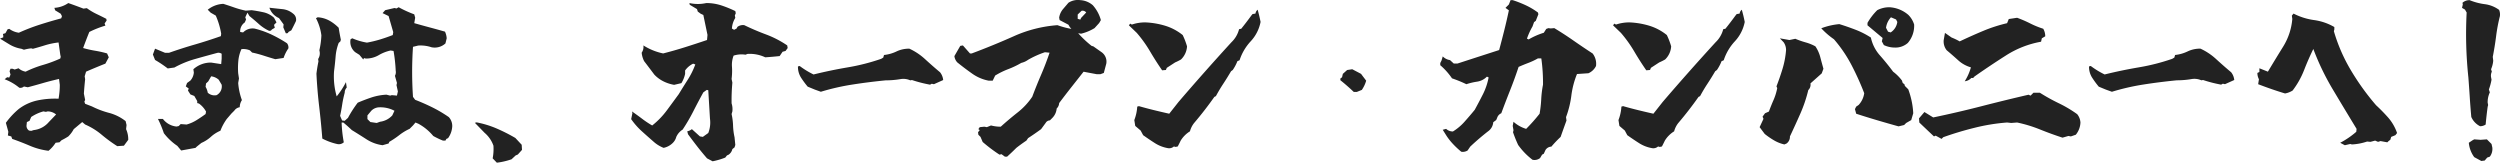 <svg xmlns="http://www.w3.org/2000/svg" width="600.43" height="39.073" viewBox="0 0 600.43 39.073"><path d="M-294.3,3.525a16.726,16.726,0,0,1-4.472-1.206q-2.134-.909-4.249-1.651l-.223-.594-.816-.223.111-.891q-.3-1.113-.594-2.152a18.324,18.324,0,0,1,3.117-3.34,11.39,11.39,0,0,1,4.472-2.041,20.089,20.089,0,0,1,5.065-.408,18.634,18.634,0,0,0,.3-3.34l-.186-1.41q-2.115.482-3.9,1t-3.6,1l-.928-.186a1.3,1.3,0,0,1-1.113.3,12.355,12.355,0,0,0-3.525-2.041l.594-.482.52.074.3-.705-.223-.816.223-.594h.482l.52.186.928-.3a3.444,3.444,0,0,0,1.707.816,25.529,25.529,0,0,1,4.156-1.614,30.588,30.588,0,0,0,4.156-1.54l.111-.408-.111-.52-.408-2.932a18.056,18.056,0,0,0-3.229.668q-1.41.445-2.932.854l-.408-.111a12.112,12.112,0,0,0-1.744.334l-.594-.223a8.237,8.237,0,0,1-2.8-1q-1.169-.705-2.356-1.447l.779-.3v-.408l-.074-.408.594-.186.52-.928.408-.111a4.983,4.983,0,0,0,2.3.928,46.172,46.172,0,0,1,4.991-1.93q2.542-.816,5.177-1.521l.186-.52-.3-.594-1.336-.816-.186-.594a6.528,6.528,0,0,0,3.34-1.15q1.818.631,3.637,1.336l.816-.111a14.143,14.143,0,0,0,2.282,1.373q1.169.557,2.394,1.188l.074.408-.482.705.186.52a23.61,23.61,0,0,0-3.859,1.521q-.779,1.93-1.484,3.859a24.837,24.837,0,0,0,2.876.649,24.837,24.837,0,0,1,2.876.649l.408.928-.816,1.521q-2.338.928-4.639,1.93l-.334,1.113.111.705q-.186,1.744-.3,3.451l.3,1.521-.186.408.186.52,1.633.631a21.192,21.192,0,0,0,4.138,1.559A10.883,10.883,0,0,1-275.782-3.6l.223.928-.111,1a5.992,5.992,0,0,1,.52,2.561L-276.19,2.3l-1.6.111a35.4,35.4,0,0,1-3.748-2.746A16.073,16.073,0,0,0-285.5-2.783l-.705-.594-2.041,1.707a7.109,7.109,0,0,1-1.3,1.744A18.226,18.226,0,0,1-291.182,1l-.482.482-.928.111A7.972,7.972,0,0,1-294.3,3.525Zm-3.562-4.973a5.528,5.528,0,0,0,3.637-1.93l1.744-1.818a3.193,3.193,0,0,0-2.041-.742l-.408.111-.594-.111A10.063,10.063,0,0,0-298.456-4.6l-.408.928-.631.3-.074.705a1.341,1.341,0,0,0,.594,1.336l.52.074Zm35.42,4.9-.928-1.113A13.908,13.908,0,0,1-266.6-.705a26.025,26.025,0,0,0-1.41-3.414h1.188A4.689,4.689,0,0,0-263.555-2.3l.52-.111.482-.482,1.41.111A8.9,8.9,0,0,0-258.805-3.8q1.113-.687,2.227-1.5l.111-.594a5.735,5.735,0,0,0-1.707-1.93l-.408-.111v-.482l-.705-1.225-.928-.371-.594-.928.186-.482-.705-.52.3-.816.816-.594a3.359,3.359,0,0,0,.816-1.893l-.111-.816a6.264,6.264,0,0,1,4.268-1.6l2.412.371.111-1.3v-1.187a1.356,1.356,0,0,0-1-.223q-2.635.705-5.325,1.466a23.452,23.452,0,0,0-5.028,2.06l-1.6.223a28.378,28.378,0,0,0-3.043-2.041l-.52-1.3.52-1.41,2.412,1h.928q3.043-1.076,6.179-1.985t6.29-2.022l.074-.594a18.469,18.469,0,0,0-1.3-4.342l-1.225-.705-.705-.705a6.418,6.418,0,0,1,3.748-1.41q1.3.408,2.616.872a21.052,21.052,0,0,0,2.765.761l1.41-.111q1.41.186,2.839.5a5.525,5.525,0,0,1,2.542,1.317l.594,1.113-.594.594.186.705-.705.408a.606.606,0,0,1-.705.3,10.076,10.076,0,0,1-2.449-1.633q-1.113-1-2.227-1.893l-.482-.816-.52,1.113.186.52-.3.705a2.611,2.611,0,0,0-1.113,2.3l.705.111a3.182,3.182,0,0,1,2.746-.928A21.491,21.491,0,0,1-240.77-24.4a31.061,31.061,0,0,1,3.748,2.1,1.63,1.63,0,0,1,.334,1.225,9.107,9.107,0,0,0-1.15,2.3l-2,.3q-1.41-.408-2.783-.854a27.135,27.135,0,0,0-2.783-.742l-.52-.52a4,4,0,0,0-2.041-.3,8.714,8.714,0,0,0-.742,2.765,17.962,17.962,0,0,0-.037,3.062l.186,1.225-.186,1.076a15.416,15.416,0,0,0,.891,4.119,3.133,3.133,0,0,0-.52,1.707,1.914,1.914,0,0,0-1.3.816l-.705.705-1.113,1.3a12.131,12.131,0,0,0-1.521,2.82A8.241,8.241,0,0,0-255.3.167a8.241,8.241,0,0,1-2.282,1.466l-1.113.891-.3.3Zm8.5-13.285a2.382,2.382,0,0,0,1.225-2.523l-.705-1.187a3.292,3.292,0,0,0-1.818-.816l-.705,1.225-.52.482-.111.816a4.084,4.084,0,0,1,.52,1.41A2.406,2.406,0,0,0-253.944-9.834Zm16.625-14.881-.594-1.41.074-.705-1.113-1.521a4.145,4.145,0,0,1-2.3-2.486q1.6.186,3.08.334a4.693,4.693,0,0,1,2.6,1.076,1.755,1.755,0,0,1,.705,1.781q-.52,1.113-1.113,2.227l-.705.408Q-236.8-24.6-237.319-24.715Zm23.248,26.9a9.4,9.4,0,0,1-3.841-1.41q-1.726-1.113-3.544-2.227-.928-.891-2.041-1.818h-.408a30.993,30.993,0,0,0,.52,4.75,1.74,1.74,0,0,1-1.633.408,14.43,14.43,0,0,1-3.525-1.3q-.3-3.859-.761-7.756t-.649-7.83q.186-1.521.482-2.932l-.074-.594a2.448,2.448,0,0,0,.371-1.707l-.074-.408a19,19,0,0,0,.482-3.562,12.163,12.163,0,0,0-1.3-4.119l.408-.223a6.718,6.718,0,0,1,2.728.761,10.014,10.014,0,0,1,2.319,1.763q.223,1.447.52,2.857l-.111.408-.408.371a11.714,11.714,0,0,0-.742,3.3q-.148,1.781-.371,3.488a17.228,17.228,0,0,0,.631,6.049,19.261,19.261,0,0,0,2.227-3.414l.186,1.3a1.741,1.741,0,0,0-.482,1.225,26.21,26.21,0,0,0-.612,2.876q-.2,1.354-.5,2.69l.482,1.113.631.074.779-.705a27.616,27.616,0,0,1,2.338-3.637q1.633-.705,3.3-1.262a13.864,13.864,0,0,1,3.6-.668l.891.223.408-.111,1.225.111.223-1-.334-1.521.111-.52-.482-1.707a1.828,1.828,0,0,0,.186-1.225,37.691,37.691,0,0,0-.52-4.75l-.705-.111a9.753,9.753,0,0,0-2.876,1.132,5.99,5.99,0,0,1-3.1.8l-.408-.111-.186.334-.928-1.113-1-.631a3.181,3.181,0,0,1-1.113-3.117l.408-.223a14.784,14.784,0,0,0,3.525,1.039,27.956,27.956,0,0,0,3.154-.761q1.521-.464,3.043-1.058l.111-.705-1.113-3.859-1.447-.705.631-.705,2.227-.52.482.111.52-.3a26.851,26.851,0,0,0,3.748,1.707l.223.816-.223,1.3q1.818.52,3.692,1.021t3.692,1.021a4.589,4.589,0,0,1,.408,1.6l-.3,1.225a3.811,3.811,0,0,1-3.34.928,8.236,8.236,0,0,0-3.229-.408l-1.225.3a88.633,88.633,0,0,0,0,12.023l.52.705q2.115.816,4.138,1.818a31.538,31.538,0,0,1,3.952,2.338,3.17,3.17,0,0,1,.816,2.227,5.323,5.323,0,0,1-1,2.82l-.408.186-.223.408h-.594A18.454,18.454,0,0,1-201.9-.037a12.279,12.279,0,0,0-3.562-2.932l-.705-.3-.594.705-.816.816a12.429,12.429,0,0,0-2.468,1.5,20.824,20.824,0,0,1-2.394,1.614l-.186.408Zm-.594-5.641a4.78,4.78,0,0,0,2.932-1.521l.52-1.113a7.25,7.25,0,0,0-3.859-.816,2.78,2.78,0,0,0-1.707.816l-.928,1.113v.891l.705.705,1.521.223Zm28.035,9.834-1-1.039a11.827,11.827,0,0,0,.186-3.043,7.13,7.13,0,0,0-2.115-3.08L-191.9-3.191l.408-.111a23.034,23.034,0,0,1,4.806,1.466A41.686,41.686,0,0,1-182.176.445l1.521,1.633.074,1.225-1,1.113-.52.223-1,.928A16.982,16.982,0,0,1-186.629,6.383Zm51.822-.334-1.336-.705q-1.225-1.41-2.338-2.839t-2.227-2.95l-.186-.705a2.548,2.548,0,0,0,1.113-.52l1.93,1.744.705.111,1.3-.928a6.842,6.842,0,0,0,.408-3.451l-.408-6.828-.371-.074-.816.594q-1.225,2.227-2.394,4.527a43.355,43.355,0,0,1-2.579,4.416A4.02,4.02,0,0,0-143.527.186a3.181,3.181,0,0,1-1,1.6A4.351,4.351,0,0,1-146.57,2.82,7.948,7.948,0,0,1-149.019,1.3q-1.41-1.225-2.82-2.5a17.028,17.028,0,0,1-2.523-2.876l.3-1.447-.111-.408q1.336.928,2.486,1.8a22.578,22.578,0,0,0,2.375,1.577,19.36,19.36,0,0,0,3.507-3.618q1.466-1.985,2.876-3.915,1.039-1.707,2.152-3.451a18.8,18.8,0,0,0,1.818-3.674l-.52-.186a5.029,5.029,0,0,0-1.93,1.633v.816a6.99,6.99,0,0,1-.891,2.227l-1.744.408a9.4,9.4,0,0,1-2.523-.816A7.827,7.827,0,0,1-148.8-14.77Q-150.021-16.4-151.246-18a5.585,5.585,0,0,1-.594-2.041,2.4,2.4,0,0,0,.408-1.744,14.361,14.361,0,0,0,4.75,1.93q2.746-.705,5.325-1.521t5.214-1.707l.111-1.225-1-4.787-.631-.3-.705-.52-.186-.594-1.744-1.039-.074-.408a9.3,9.3,0,0,0,4.045,0,11.484,11.484,0,0,1,3.655.575,27.053,27.053,0,0,1,3.321,1.354l.111.52-.223.52.111.594a5.493,5.493,0,0,0-.816,2.561l.52.3.594-.3.223-.408a2.209,2.209,0,0,1,1.633-.408q2.523,1.225,5.214,2.227a24.044,24.044,0,0,1,5.1,2.635l.111.631-.52.705-.705.186-.705,1.039q-1.707.186-3.451.3a8.735,8.735,0,0,0-4.268-.816l-.482.186a6.224,6.224,0,0,0-2.857.223,6.19,6.19,0,0,0-.39,2.69,15.271,15.271,0,0,1-.093,2.913l.186.891a47.224,47.224,0,0,0-.186,4.973,4.6,4.6,0,0,1,.186,1.93l-.186.631a15.006,15.006,0,0,1,.353,2.783A15.006,15.006,0,0,0-129.537.26l.186,1.855-.186.594-.52.408a2.234,2.234,0,0,1-.891,1.336l-.408.186-.408.52A17.674,17.674,0,0,1-134.807,6.049Zm25.994-16.7-1.447-.52-1.707-.705A21.24,21.24,0,0,1-113.6-14.1a4.82,4.82,0,0,1-.705-2.635l.408-.111a19.834,19.834,0,0,0,3.34,2.041q4.045-1,8.2-1.707a50.05,50.05,0,0,0,8.016-2.041l.52-.3.186-.631a9.188,9.188,0,0,0,3.006-.854A6.949,6.949,0,0,1-87.548-21a14.513,14.513,0,0,1,3.8,2.542q1.763,1.614,3.581,3.136a3.6,3.6,0,0,1,.742,1.855l-2.227,1-.52-.111-.408.223a31.906,31.906,0,0,1-4.342-1.113l-.408.074a4.075,4.075,0,0,0-2.338-.3,21.194,21.194,0,0,1-3.562.3q-4.156.408-8.053,1.021A54.726,54.726,0,0,0-108.812-10.65ZM-64.6,4.936l-.816-.594-.482.111A36.773,36.773,0,0,1-69.941,1.41L-70.46.186l-.52-.52-.074-.594.408-.52-.334-.223.334-.482,1.113-.111.594.111,1-.408a9.037,9.037,0,0,0,2.338.3q1.93-1.744,4.045-3.414a16.424,16.424,0,0,0,3.525-3.785q1-2.672,2.115-5.251t2.041-5.325l-1.113-.111a21.988,21.988,0,0,0-4.045,1.818,4.481,4.481,0,0,1-1.633.742,20.806,20.806,0,0,1-3.136,1.5,18.872,18.872,0,0,0-3.136,1.54l-.594,1.225h-1a10.09,10.09,0,0,1-3.934-1.688q-1.818-1.28-3.562-2.69a2.639,2.639,0,0,1-.705-1.521l1.41-2.449.631-.111,1.707,1.93h.408q5.158-1.93,10.149-4.156A31.16,31.16,0,0,1-51.98-26.645a19.562,19.562,0,0,0,3.34.891l-.408-.482-.3-.52-2.115-1.113-.111-.594a4.2,4.2,0,0,1,.928-2.041l1.3-1.521a4.144,4.144,0,0,1,2.857-.631,5,5,0,0,1,3.006,1.225,8.99,8.99,0,0,1,1.93,3.563l-.408.705-1.113,1.225A11.147,11.147,0,0,1-46.3-24.6l-.705-.111a24.815,24.815,0,0,0,3.229,3.043l.408.111,2,1.41A2.762,2.762,0,0,1-40.253-17.4l-.594,2.227-.816.3h-.891q-1.633-.3-3.154-.594l-2.969,3.767q-1.447,1.837-2.895,3.767a1.94,1.94,0,0,1-.594,1.3A3.655,3.655,0,0,1-53.279-4.3l-.52.52a1.192,1.192,0,0,0-1,.594L-55.913-1.67Q-57.435-.557-59.031.482l-.408.594q-1.225.816-2.412,1.744Q-62.927,3.9-64.078,4.936ZM-46.488-27.98l.186-.408,1.225-1.3a1.1,1.1,0,0,0-1.113-.408l-.928.891v1.039ZM-25.429,2.895a8.489,8.489,0,0,1-3.136-1.206Q-29.993.779-31.4-.223L-32-1.336l-1.3-1.113-.223-1.41a10.75,10.75,0,0,0,.705-3.229l.408-.111q1.818.52,3.637.965t3.637.854l2.227-2.82q3.117-3.637,6.309-7.236t6.42-7.125A6.535,6.535,0,0,0-8.359-25.68l.52-.111q1.225-1.521,2.412-3.154l.3-.371.705-.111a1.386,1.386,0,0,1,.52-.928q.408,1.41.705,2.932a9.49,9.49,0,0,1-2.375,4.657,12.235,12.235,0,0,0-2.672,4.546l-.52.223A10.233,10.233,0,0,1-9.88-15.883l-.408.3q-.891,1.521-1.855,2.987t-1.781,2.987l-.371.186q-2.3,3.266-4.861,6.271a5.459,5.459,0,0,0-1,2,6.832,6.832,0,0,0-2.227,2.227q-.334.705-.705,1.41l-.52.111-.408-.111A1.7,1.7,0,0,1-25.429,2.895Zm-1.41-18.7Q-28.36-18-29.734-20.336a30.585,30.585,0,0,0-3.191-4.453l-1.893-1.818.3-.408.408.223a9.923,9.923,0,0,1,3.229-.52,19.06,19.06,0,0,1,4.806.816A12.5,12.5,0,0,1-21.9-24.27a17.02,17.02,0,0,1,1.039,2.709,4.746,4.746,0,0,1-1.447,3.154,12.491,12.491,0,0,1-1.41.705l-2,1.3-.223.52Zm46.033,5.2q-1.6-1.521-3.229-2.82v-.408l.408-.3.186-.816,1.039-.928,1.225-.186,2.115,1.113.3.408.928,1.225A7.614,7.614,0,0,1,21.124-11.1l-1.187.482ZM62.111,5.678A16.318,16.318,0,0,1,58.66,2.115,31.272,31.272,0,0,1,57.435-.928l.111-.482-.186-1.039.186-1a7.9,7.9,0,0,0,3.043,1.707,41.3,41.3,0,0,0,3.229-3.637,29.209,29.209,0,0,0,.39-3.488,24.886,24.886,0,0,1,.427-3.488,41.982,41.982,0,0,0-.408-6.309H63.41a16.641,16.641,0,0,1-2.282,1.076q-1.169.445-2.356.965Q57.843-13.8,56.73-11T54.615-5.492a1.8,1.8,0,0,0-1,1.113l-.223.52-.705.52a2.955,2.955,0,0,1-1.3,2.227Q49.16.631,47.156,2.523l-.631.928a2.155,2.155,0,0,1-1.521.3,20.766,20.766,0,0,1-1.967-1.837,14.054,14.054,0,0,1-1.67-2.134l-.816-1.3.816-.223A2.375,2.375,0,0,0,43-1.113a12.378,12.378,0,0,0,2.783-2.338q1.262-1.41,2.449-2.857,1.039-1.893,1.985-3.767A15.143,15.143,0,0,0,51.572-14.1l-.408-.186a4.132,4.132,0,0,1-2.356,1.206,15.4,15.4,0,0,0-2.579.612,31.593,31.593,0,0,0-3.451-1.41,16.21,16.21,0,0,0-2.82-3.154v-.52l.3-.594.3-1a3.044,3.044,0,0,0,1.744.891l.891.816h.928L49.1-19.056,54.1-20.67q.631-2.338,1.225-4.713t1.113-4.824l-.816-.594.816-.816.408-1.039h.52a28.09,28.09,0,0,1,3.117,1.225,16.957,16.957,0,0,1,2.932,1.744l.111.408-.631,1.6-.408.3-.371,1.039a16.446,16.446,0,0,0-1.336,2.932l.408.186a17.08,17.08,0,0,1,3.637-1.6l.594-.928.52-.186.52.074.891-.074q2.338,1.41,4.6,2.987t4.6,3.1a4.027,4.027,0,0,1,.816,3.006A3.661,3.661,0,0,1,75.544-15.1l-2.746.186a20.575,20.575,0,0,0-1.354,5.177,22.818,22.818,0,0,1-1.28,5.177l.111.816q-.705,1.93-1.41,3.934a29.089,29.089,0,0,0-2.227,2.338,1.719,1.719,0,0,0-1.41.816l-.408.891-.408.223-.482.816A2.143,2.143,0,0,1,62.111,5.678Zm28.74-2.783a8.489,8.489,0,0,1-3.136-1.206Q86.287.779,84.877-.223l-.594-1.113-1.3-1.113-.223-1.41a10.75,10.75,0,0,0,.705-3.229l.408-.111q1.818.52,3.637.965t3.637.854L93.375-8.2q3.117-3.637,6.309-7.236t6.42-7.125a6.535,6.535,0,0,0,1.818-3.117l.52-.111q1.225-1.521,2.412-3.154l.3-.371.705-.111a1.386,1.386,0,0,1,.52-.928q.408,1.41.705,2.932a9.49,9.49,0,0,1-2.375,4.657,12.235,12.235,0,0,0-2.672,4.546l-.52.223a10.233,10.233,0,0,1-1.113,2.115l-.408.3q-.891,1.521-1.855,2.987t-1.781,2.987l-.371.186q-2.3,3.266-4.861,6.271a5.459,5.459,0,0,0-1,2,6.832,6.832,0,0,0-2.227,2.227q-.334.705-.705,1.41l-.52.111-.408-.111A1.7,1.7,0,0,1,90.851,2.895Zm-1.41-18.7Q87.92-18,86.546-20.336a30.585,30.585,0,0,0-3.191-4.453l-1.893-1.818.3-.408.408.223a9.923,9.923,0,0,1,3.229-.52A19.06,19.06,0,0,1,90.2-26.5a12.5,12.5,0,0,1,4.175,2.227,17.02,17.02,0,0,1,1.039,2.709,4.746,4.746,0,0,1-1.447,3.154,12.491,12.491,0,0,1-1.41.705l-2,1.3-.223.52ZM122.6,2a8.719,8.719,0,0,1-2.449-.965A18.494,18.494,0,0,1,117.885-.52L116.66-2.152l.928-2-.223-.52.594-.816.928-.408q.52-1.41,1.113-2.765a13.65,13.65,0,0,0,.891-2.876l-.186-.408q.816-2.115,1.466-4.249a20.976,20.976,0,0,0,.835-4.435,3.192,3.192,0,0,0-.594-1.93l-.891-.928,2.3.408,1.41-.3a20.456,20.456,0,0,0,2.486.872,10.882,10.882,0,0,1,2.338.946,8.479,8.479,0,0,1,1.169,2.579q.353,1.354.761,2.8l-.408,1.113-2.709,2.412a1.793,1.793,0,0,1-.52,1.6A33.106,33.106,0,0,1,126.438-5.4q-1.206,2.728-2.5,5.474a1.982,1.982,0,0,1-.816,1.707Zm27.424-4.342Q147.5-3.043,144.937-3.8t-5.084-1.577l-.3-1.113.3-.594.594-.408a5.173,5.173,0,0,0,1.336-2.82,67.169,67.169,0,0,0-3.043-6.735,32.473,32.473,0,0,0-4.23-6.216,18.186,18.186,0,0,1-3.043-2.635,16.009,16.009,0,0,1,4.342-1q1.93.594,3.9,1.354a19.735,19.735,0,0,1,3.674,1.874,9.369,9.369,0,0,0,2.171,4.286q1.651,1.874,3.173,3.915a10.689,10.689,0,0,1,2.115,2.115l.186.594.408.3.111.408.816.816a20.042,20.042,0,0,1,.8,2.765,18.45,18.45,0,0,1,.39,2.987l-.482,1.633-1.225.705-.482.482Zm-.779-18.926a6.213,6.213,0,0,1-2.746-.594l-.482-.891.186-.816-3.637-3.043V-27.2a14.269,14.269,0,0,1,2.338-3.043,6.2,6.2,0,0,1,3.006-.705,7.591,7.591,0,0,1,4.453,1.818,5.559,5.559,0,0,1,1.41,2.338,6.336,6.336,0,0,1-1.521,4.416A4.481,4.481,0,0,1,149.242-21.264ZM148.129-24.9a3.555,3.555,0,0,0,1.6-2.523l-.3-.594-1.225-.52a4.6,4.6,0,0,0-1.187,2.523l.482.928ZM160.356.668l-1.41-.779-.408.186q-1.818-1.707-3.525-3.34l-.074-1,1.3-1.521,2.115,1.3Q164.1-5.678,169.8-7.144t11.448-2.8l.482.223.705-.705h1.521A44.413,44.413,0,0,0,188.5-7.9a29.284,29.284,0,0,1,4.435,2.635,3.54,3.54,0,0,1,.779,2A4.945,4.945,0,0,1,192.6-.334l-1.187.408-.594-.111-1.41.408Q186.666-.52,183.994-1.6a32.707,32.707,0,0,0-5.492-1.67l-1.41.111-1-.111A46.927,46.927,0,0,0,168.278-2Q164.4-1.039,160.764.26Zm5.566-13.842a12.549,12.549,0,0,0,1.484-3.34,7.6,7.6,0,0,1-3.062-1.707q-1.354-1.225-2.765-2.412a3.39,3.39,0,0,1-.705-2.449l.3-1.707,1.6,1.113a13.937,13.937,0,0,1,1.93.928q2.82-1.336,5.6-2.5a36.369,36.369,0,0,1,5.789-1.874l.408-1,2-.3a28.508,28.508,0,0,1,3.136,1.354,21.09,21.09,0,0,0,3.136,1.28,3.507,3.507,0,0,1,.482,1.818l-.816.482-.186.816a23.168,23.168,0,0,0-8.405,3.284q-3.878,2.468-7.626,5.1a.555.555,0,0,1-.705.3A2.447,2.447,0,0,1,165.922-13.174Zm35.346,2.523-1.447-.52-1.707-.705a21.24,21.24,0,0,1-1.633-2.227,4.82,4.82,0,0,1-.705-2.635l.408-.111a19.835,19.835,0,0,0,3.34,2.041q4.045-1,8.2-1.707a50.05,50.05,0,0,0,8.016-2.041l.52-.3.186-.631a9.188,9.188,0,0,0,3.006-.854,6.949,6.949,0,0,1,3.08-.668,14.513,14.513,0,0,1,3.8,2.542q1.763,1.614,3.581,3.136a3.6,3.6,0,0,1,.742,1.855l-2.227,1-.52-.111-.408.223a31.906,31.906,0,0,1-4.342-1.113l-.408.074a4.075,4.075,0,0,0-2.338-.3,21.194,21.194,0,0,1-3.562.3q-4.156.408-8.053,1.021A54.726,54.726,0,0,0,201.268-10.65ZM257.21,2.189,256.1,1.6a20.05,20.05,0,0,0,3.859-2.635l.074-.705q-2.82-4.639-5.659-9.389a60.435,60.435,0,0,1-4.731-9.8q-1.225,2.523-2.227,5.1a20.11,20.11,0,0,1-2.746,4.88,5.071,5.071,0,0,1-1.818.705q-1.6-.482-3.21-1.039t-3.247-1.187l.186-1.187a3.218,3.218,0,0,1-.371-1.521l.482-.223v-.891l2.041.816q1.818-3.043,3.674-6.03a14.968,14.968,0,0,0,2.189-6.624l-.111-.816.408-.482a15.346,15.346,0,0,0,4.936,1.559,13.2,13.2,0,0,1,4.861,1.67v.594l-.111.408a40.258,40.258,0,0,0,4.045,9.314,58.97,58.97,0,0,0,6.086,8.461q1.41,1.3,2.709,2.746a11.143,11.143,0,0,1,2.338,3.934l-.408.52-1,.408-.223.705-.408.3-.3.3-1.633-.3-.594.186-.705-.3-1.113.3-.816-.074A13.358,13.358,0,0,1,258.917,2l-.408-.111Zm32.785,3.785-1.707-.928a6.844,6.844,0,0,1-1.3-3.451L287.88,1l.408-.223,1.521.111,1.521-.111,1.113,1.113.186.816a3.045,3.045,0,0,1-.594,2.227l-.631.223-.594.705Zm-.3-8.35A4.491,4.491,0,0,1,287.583-4.6q-.223-2.449-.371-4.787t-.334-4.75a98.731,98.731,0,0,1-.408-15.549l-.408-.705-.705-.408.186-.816-.074-.408a2.47,2.47,0,0,1,1.707-.631,14.578,14.578,0,0,0,3.637.965,7.425,7.425,0,0,1,3.451,1.373,2.857,2.857,0,0,1,.186,1.521,40.067,40.067,0,0,0-.909,4.824q-.315,2.486-.8,4.936l.111.928a6.689,6.689,0,0,1-.52,2.041l.186.594a2.192,2.192,0,0,0-.186,1.336l.111.594a14.111,14.111,0,0,1-.631,2.338l.223.705a5.415,5.415,0,0,0-.52,2.449l.111.594-.111.408q-.3,2.227-.482,4.268A2.419,2.419,0,0,1,289.7-2.375Z" transform="translate(305.952 32.691)" fill="#222"/></svg>